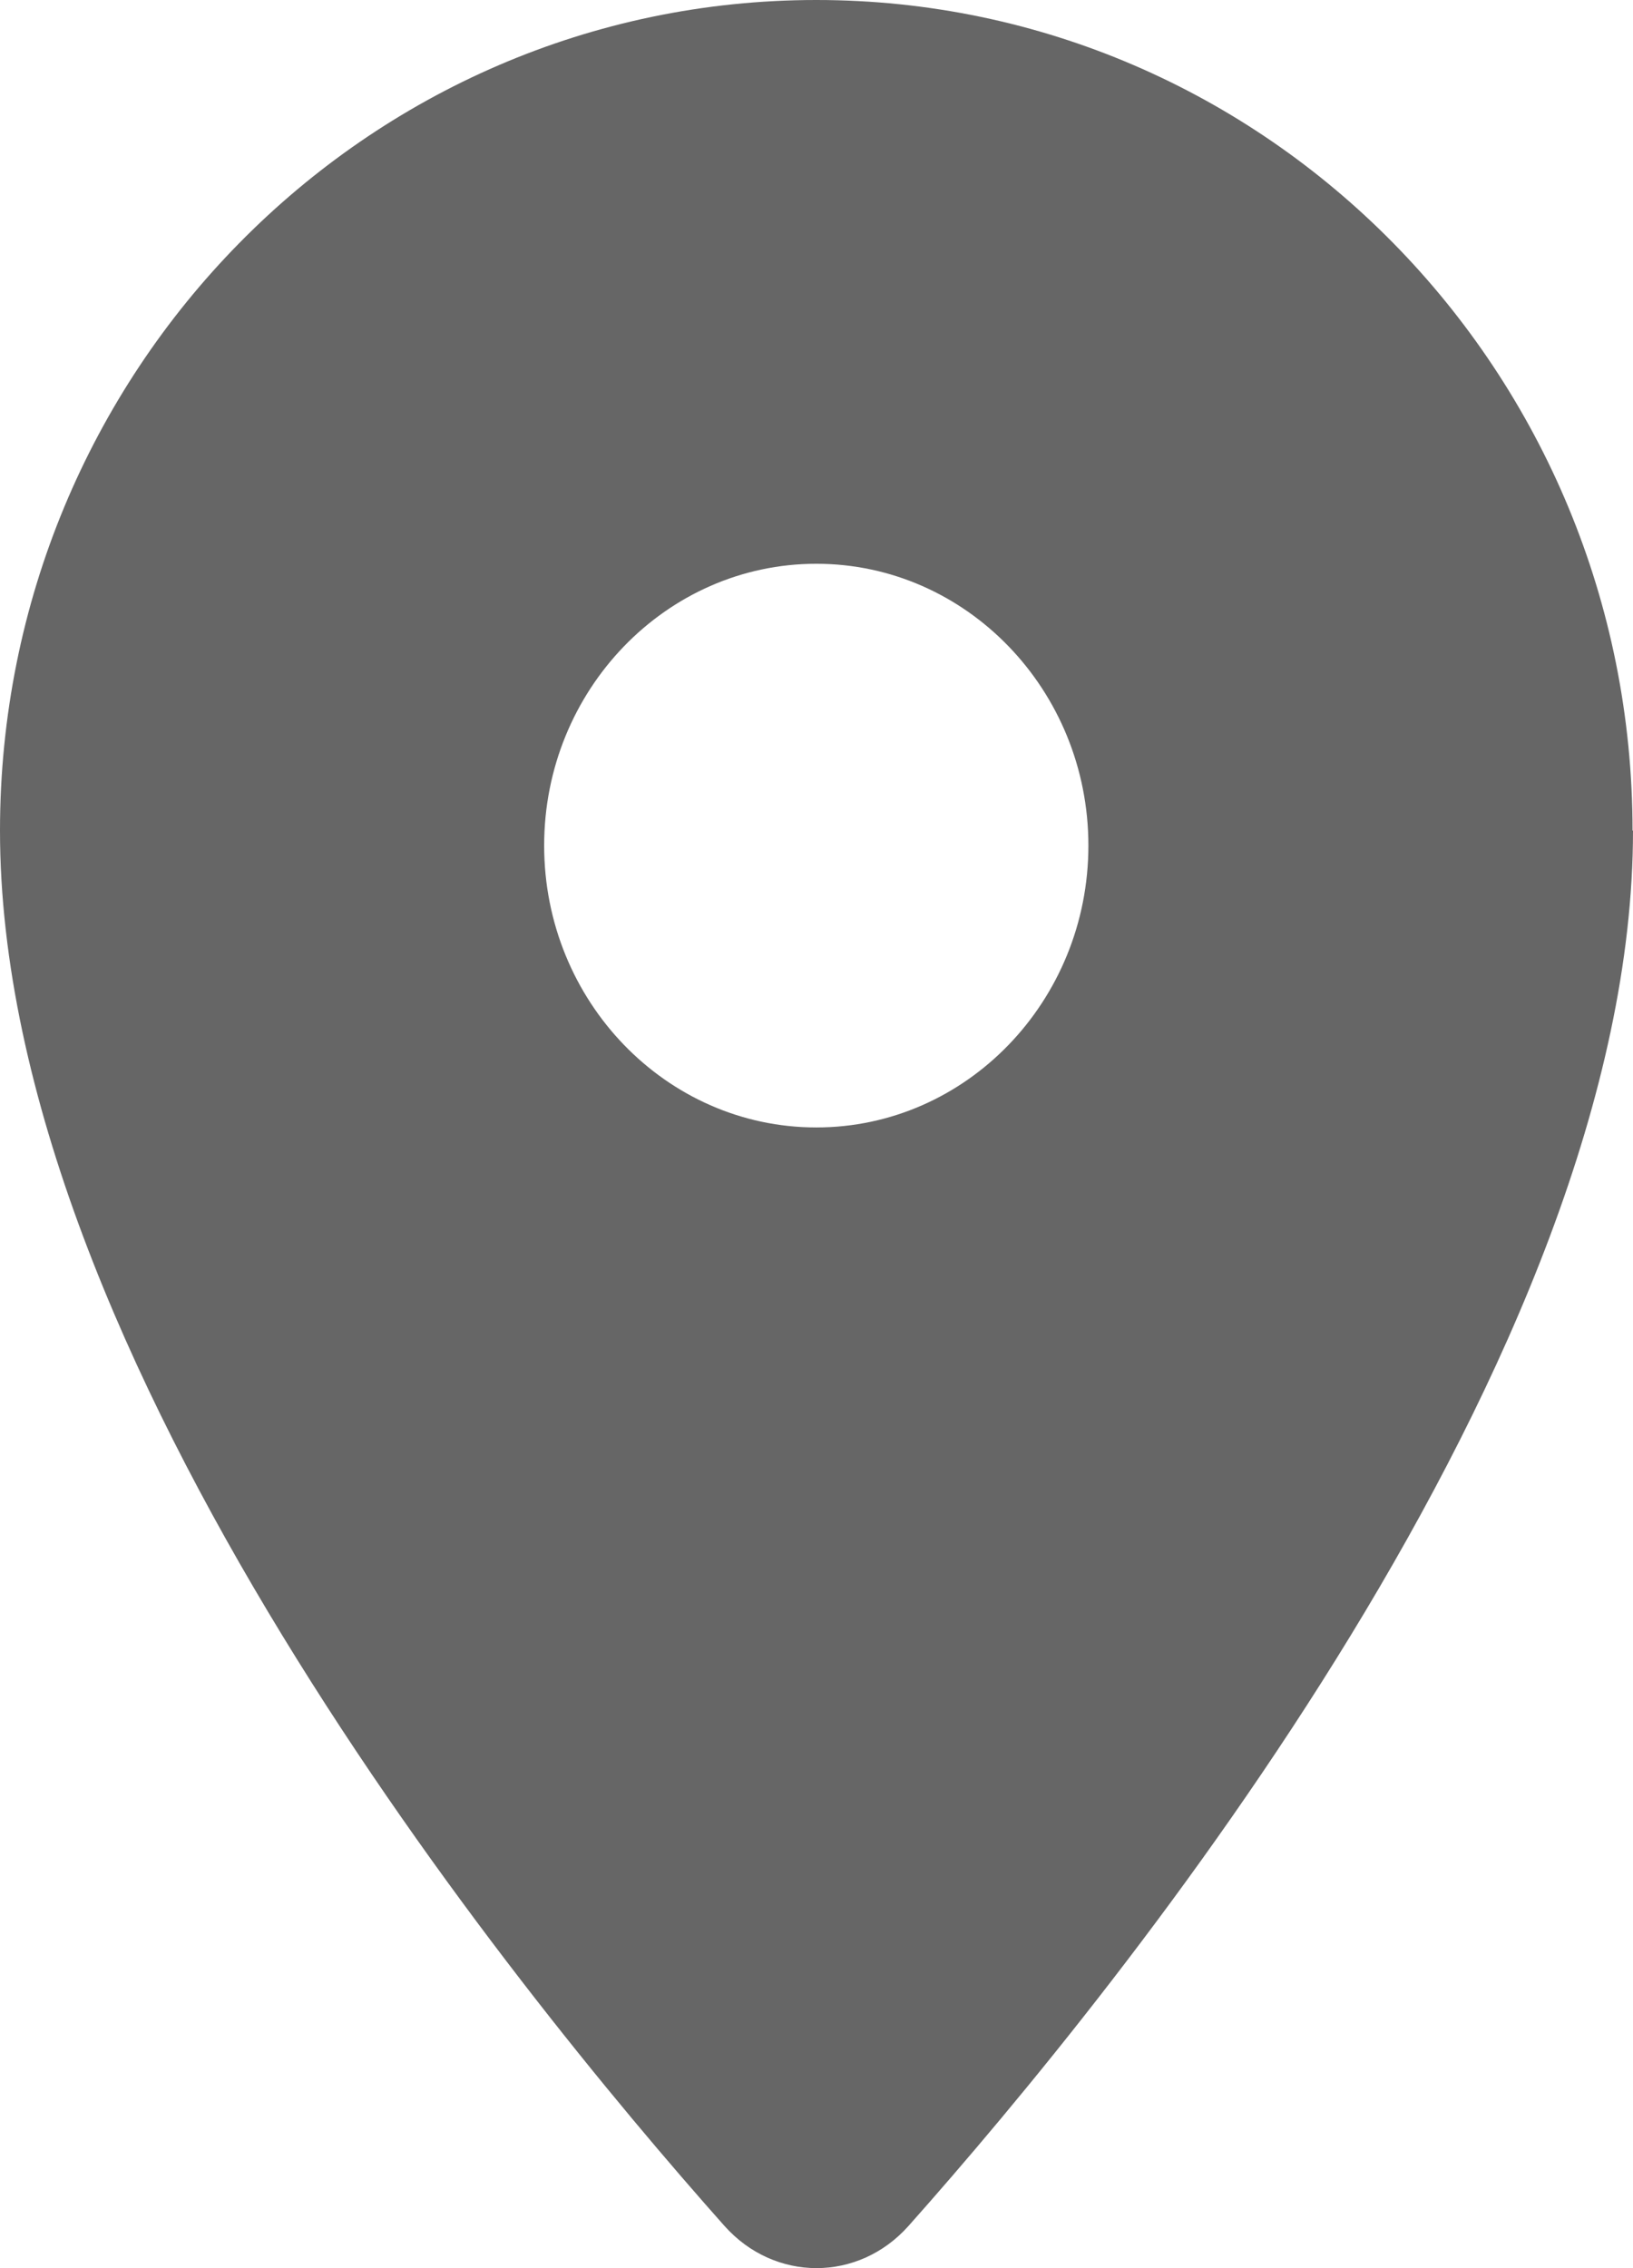 <svg width="18" height="25" viewBox="0 0 18 25" fill="none" xmlns="http://www.w3.org/2000/svg">
<path d="M17.995 9.155C17.995 4.097 13.965 0 8.998 0C4.03 0 0 4.097 0 9.155C0 14.947 5.633 21.888 7.985 24.534C8.538 25.155 9.462 25.155 10.015 24.534C12.367 21.888 18 14.947 18 9.155H17.995ZM8.998 12.427C7.343 12.427 5.998 11.034 5.998 9.32C5.998 7.607 7.343 6.214 8.998 6.214C10.652 6.214 11.997 7.607 11.997 9.32C11.997 11.034 10.652 12.427 8.998 12.427Z" fill="#666666"/>
</svg>
